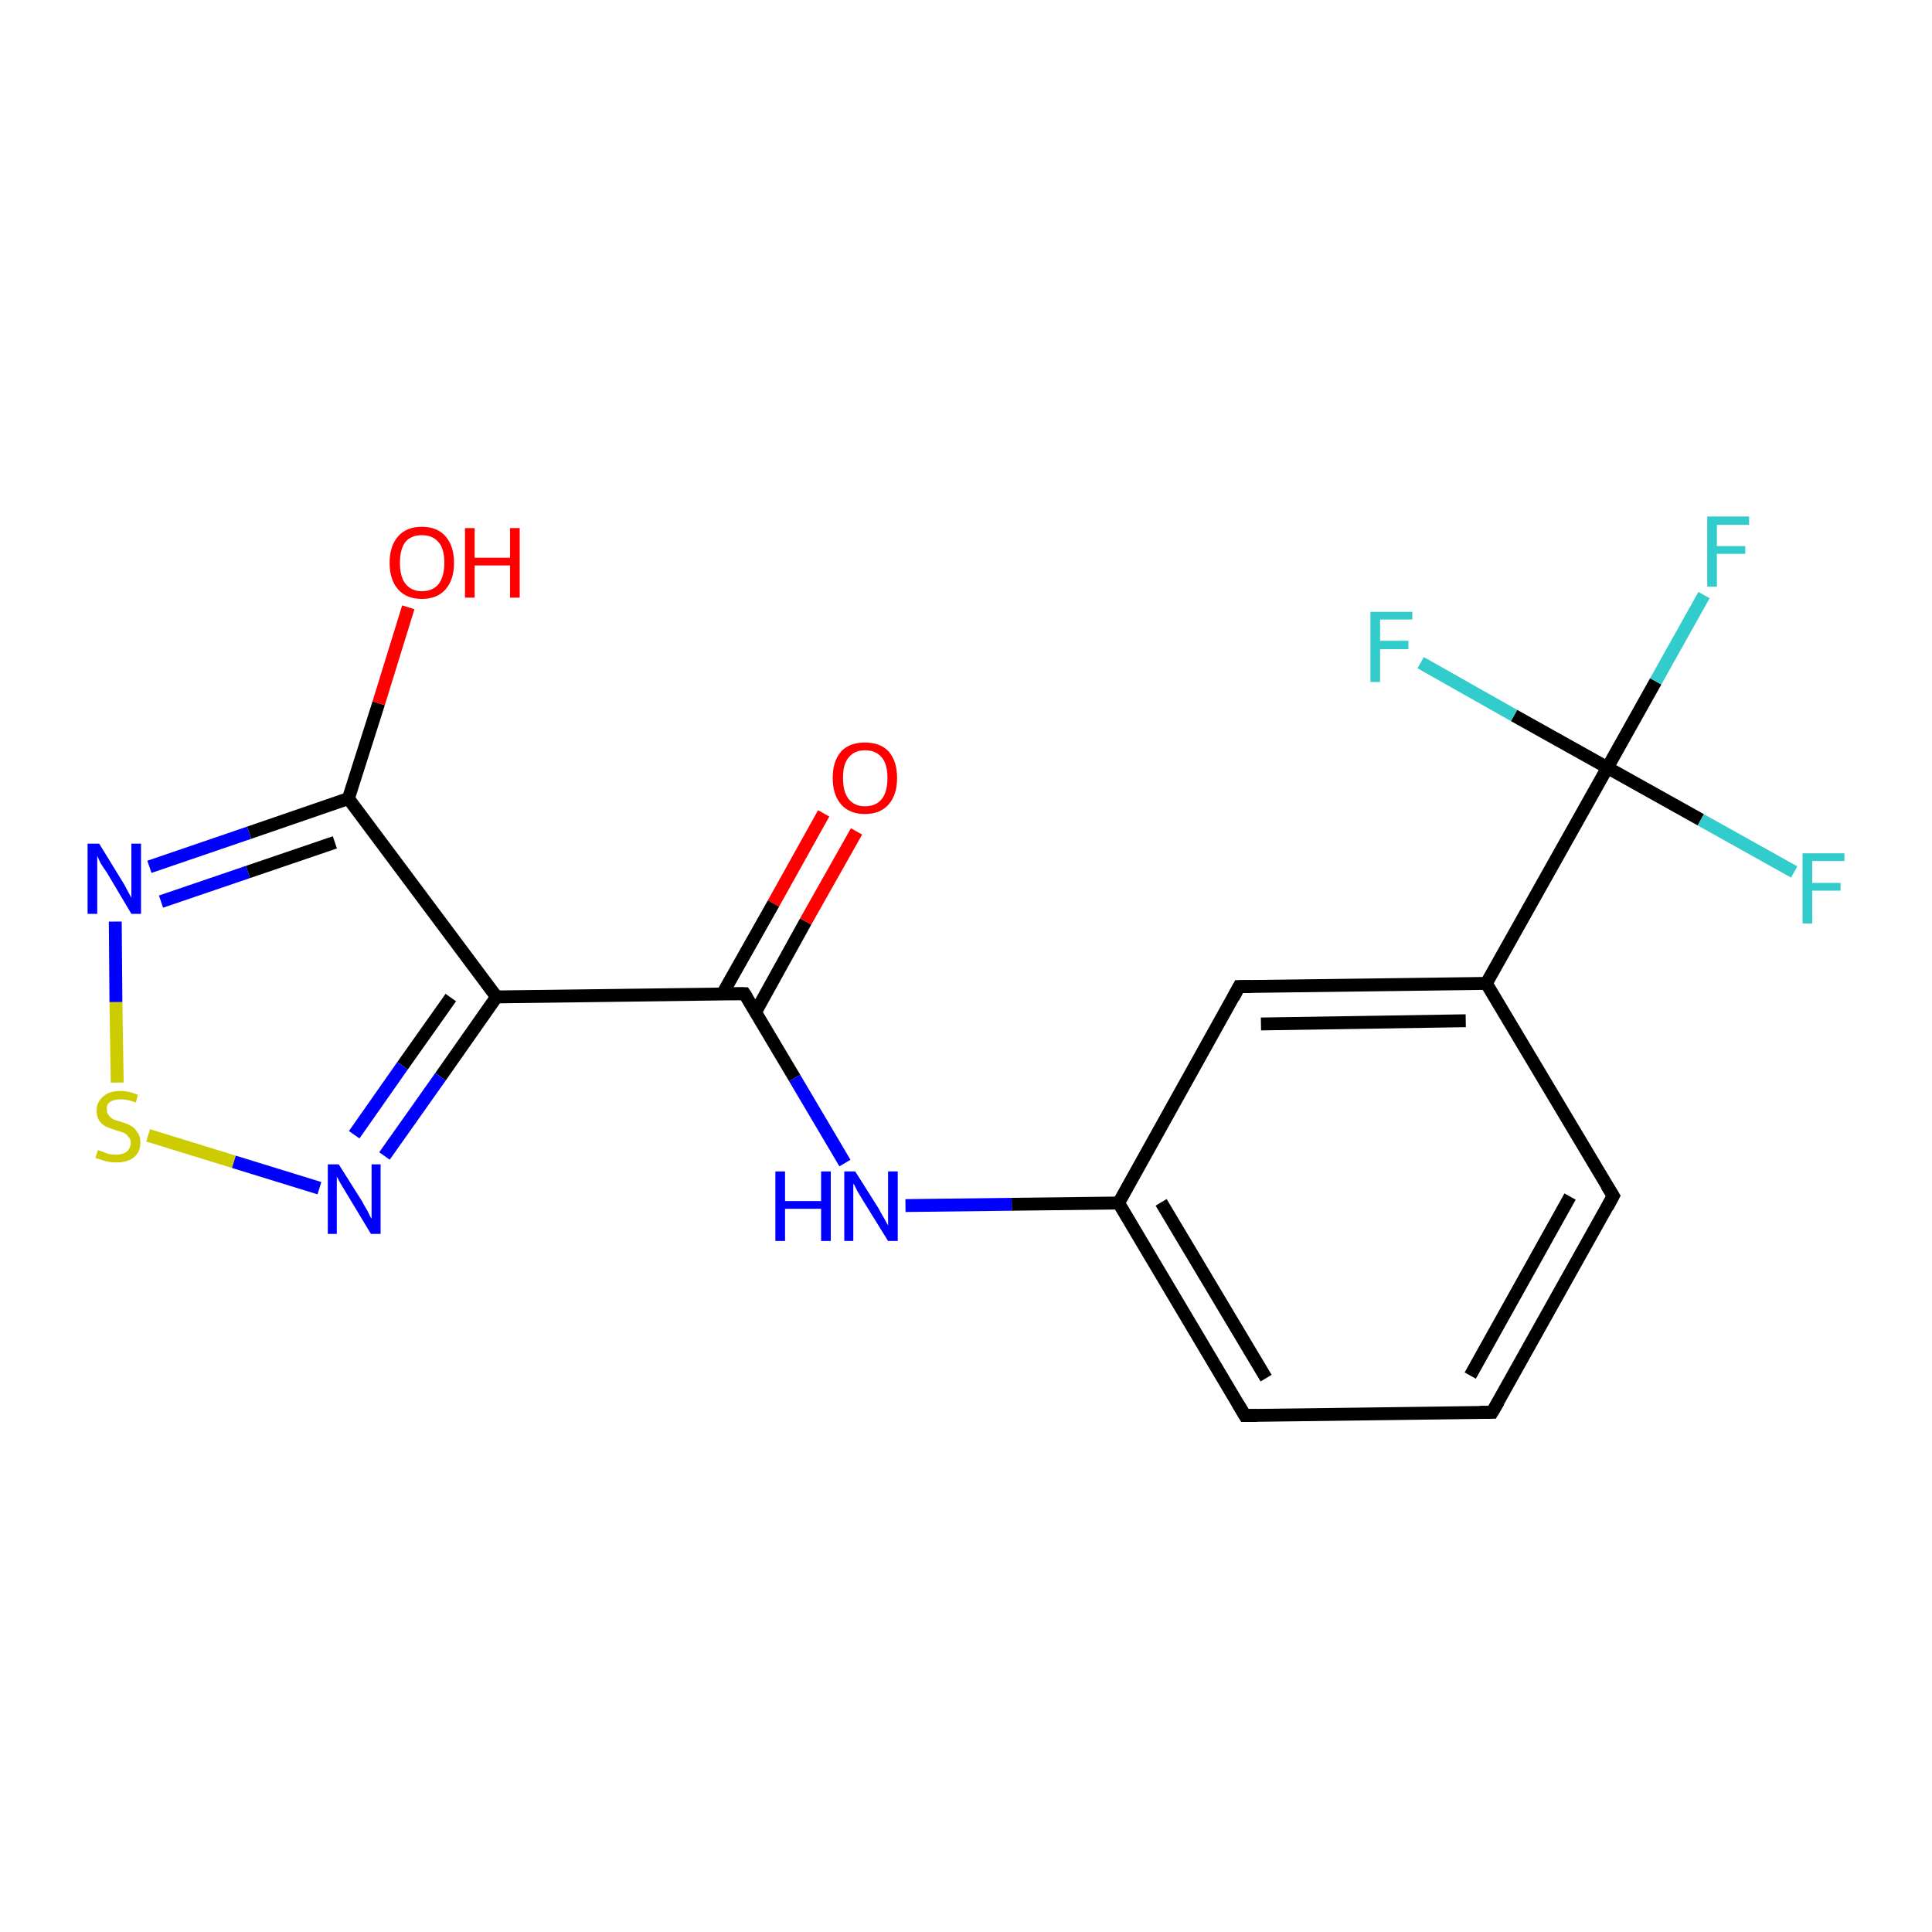 <?xml version='1.0' encoding='iso-8859-1'?>
<svg version='1.1' baseProfile='full'
              xmlns='http://www.w3.org/2000/svg'
                      xmlns:rdkit='http://www.rdkit.org/xml'
                      xmlns:xlink='http://www.w3.org/1999/xlink'
                  xml:space='preserve'
width='300px' height='300px' viewBox='0 0 300 300'>
<!-- END OF HEADER -->
<rect style='opacity:1.0;fill:#FFFFFF;stroke:none' width='300.0' height='300.0' x='0.0' y='0.0'> </rect>
<path class='bond-0 atom-0 atom-1' d='M 133.0,129.1 L 125.1,143.1' style='fill:none;fill-rule:evenodd;stroke:#FF0000;stroke-width:2.0px;stroke-linecap:butt;stroke-linejoin:miter;stroke-opacity:1' />
<path class='bond-0 atom-0 atom-1' d='M 125.1,143.1 L 117.3,157.2' style='fill:none;fill-rule:evenodd;stroke:#000000;stroke-width:2.0px;stroke-linecap:butt;stroke-linejoin:miter;stroke-opacity:1' />
<path class='bond-0 atom-0 atom-1' d='M 127.9,126.3 L 120.1,140.3' style='fill:none;fill-rule:evenodd;stroke:#FF0000;stroke-width:2.0px;stroke-linecap:butt;stroke-linejoin:miter;stroke-opacity:1' />
<path class='bond-0 atom-0 atom-1' d='M 120.1,140.3 L 112.2,154.3' style='fill:none;fill-rule:evenodd;stroke:#000000;stroke-width:2.0px;stroke-linecap:butt;stroke-linejoin:miter;stroke-opacity:1' />
<path class='bond-1 atom-1 atom-2' d='M 115.6,154.3 L 123.4,167.4' style='fill:none;fill-rule:evenodd;stroke:#000000;stroke-width:2.0px;stroke-linecap:butt;stroke-linejoin:miter;stroke-opacity:1' />
<path class='bond-1 atom-1 atom-2' d='M 123.4,167.4 L 131.2,180.6' style='fill:none;fill-rule:evenodd;stroke:#0000FF;stroke-width:2.0px;stroke-linecap:butt;stroke-linejoin:miter;stroke-opacity:1' />
<path class='bond-2 atom-2 atom-3' d='M 140.6,187.2 L 157.1,187.0' style='fill:none;fill-rule:evenodd;stroke:#0000FF;stroke-width:2.0px;stroke-linecap:butt;stroke-linejoin:miter;stroke-opacity:1' />
<path class='bond-2 atom-2 atom-3' d='M 157.1,187.0 L 173.7,186.8' style='fill:none;fill-rule:evenodd;stroke:#000000;stroke-width:2.0px;stroke-linecap:butt;stroke-linejoin:miter;stroke-opacity:1' />
<path class='bond-3 atom-3 atom-4' d='M 173.7,186.8 L 193.3,219.8' style='fill:none;fill-rule:evenodd;stroke:#000000;stroke-width:2.0px;stroke-linecap:butt;stroke-linejoin:miter;stroke-opacity:1' />
<path class='bond-3 atom-3 atom-4' d='M 180.3,186.7 L 196.6,214.0' style='fill:none;fill-rule:evenodd;stroke:#000000;stroke-width:2.0px;stroke-linecap:butt;stroke-linejoin:miter;stroke-opacity:1' />
<path class='bond-4 atom-4 atom-5' d='M 193.3,219.8 L 231.7,219.3' style='fill:none;fill-rule:evenodd;stroke:#000000;stroke-width:2.0px;stroke-linecap:butt;stroke-linejoin:miter;stroke-opacity:1' />
<path class='bond-5 atom-5 atom-6' d='M 231.7,219.3 L 250.5,185.7' style='fill:none;fill-rule:evenodd;stroke:#000000;stroke-width:2.0px;stroke-linecap:butt;stroke-linejoin:miter;stroke-opacity:1' />
<path class='bond-5 atom-5 atom-6' d='M 228.3,213.6 L 243.8,185.8' style='fill:none;fill-rule:evenodd;stroke:#000000;stroke-width:2.0px;stroke-linecap:butt;stroke-linejoin:miter;stroke-opacity:1' />
<path class='bond-6 atom-6 atom-7' d='M 250.5,185.7 L 230.8,152.7' style='fill:none;fill-rule:evenodd;stroke:#000000;stroke-width:2.0px;stroke-linecap:butt;stroke-linejoin:miter;stroke-opacity:1' />
<path class='bond-7 atom-7 atom-8' d='M 230.8,152.7 L 249.6,119.2' style='fill:none;fill-rule:evenodd;stroke:#000000;stroke-width:2.0px;stroke-linecap:butt;stroke-linejoin:miter;stroke-opacity:1' />
<path class='bond-8 atom-8 atom-9' d='M 249.6,119.2 L 257.1,105.8' style='fill:none;fill-rule:evenodd;stroke:#000000;stroke-width:2.0px;stroke-linecap:butt;stroke-linejoin:miter;stroke-opacity:1' />
<path class='bond-8 atom-8 atom-9' d='M 257.1,105.8 L 264.6,92.4' style='fill:none;fill-rule:evenodd;stroke:#33CCCC;stroke-width:2.0px;stroke-linecap:butt;stroke-linejoin:miter;stroke-opacity:1' />
<path class='bond-9 atom-8 atom-10' d='M 249.6,119.2 L 264.1,127.3' style='fill:none;fill-rule:evenodd;stroke:#000000;stroke-width:2.0px;stroke-linecap:butt;stroke-linejoin:miter;stroke-opacity:1' />
<path class='bond-9 atom-8 atom-10' d='M 264.1,127.3 L 278.6,135.4' style='fill:none;fill-rule:evenodd;stroke:#33CCCC;stroke-width:2.0px;stroke-linecap:butt;stroke-linejoin:miter;stroke-opacity:1' />
<path class='bond-10 atom-8 atom-11' d='M 249.6,119.2 L 235.1,111.1' style='fill:none;fill-rule:evenodd;stroke:#000000;stroke-width:2.0px;stroke-linecap:butt;stroke-linejoin:miter;stroke-opacity:1' />
<path class='bond-10 atom-8 atom-11' d='M 235.1,111.1 L 220.6,102.9' style='fill:none;fill-rule:evenodd;stroke:#33CCCC;stroke-width:2.0px;stroke-linecap:butt;stroke-linejoin:miter;stroke-opacity:1' />
<path class='bond-11 atom-7 atom-12' d='M 230.8,152.7 L 192.4,153.2' style='fill:none;fill-rule:evenodd;stroke:#000000;stroke-width:2.0px;stroke-linecap:butt;stroke-linejoin:miter;stroke-opacity:1' />
<path class='bond-11 atom-7 atom-12' d='M 227.6,158.5 L 195.8,159.0' style='fill:none;fill-rule:evenodd;stroke:#000000;stroke-width:2.0px;stroke-linecap:butt;stroke-linejoin:miter;stroke-opacity:1' />
<path class='bond-12 atom-1 atom-13' d='M 115.6,154.3 L 77.1,154.8' style='fill:none;fill-rule:evenodd;stroke:#000000;stroke-width:2.0px;stroke-linecap:butt;stroke-linejoin:miter;stroke-opacity:1' />
<path class='bond-13 atom-13 atom-14' d='M 77.1,154.8 L 68.4,167.2' style='fill:none;fill-rule:evenodd;stroke:#000000;stroke-width:2.0px;stroke-linecap:butt;stroke-linejoin:miter;stroke-opacity:1' />
<path class='bond-13 atom-13 atom-14' d='M 68.4,167.2 L 59.7,179.5' style='fill:none;fill-rule:evenodd;stroke:#0000FF;stroke-width:2.0px;stroke-linecap:butt;stroke-linejoin:miter;stroke-opacity:1' />
<path class='bond-13 atom-13 atom-14' d='M 70.0,154.9 L 62.5,165.5' style='fill:none;fill-rule:evenodd;stroke:#000000;stroke-width:2.0px;stroke-linecap:butt;stroke-linejoin:miter;stroke-opacity:1' />
<path class='bond-13 atom-13 atom-14' d='M 62.5,165.5 L 55.0,176.2' style='fill:none;fill-rule:evenodd;stroke:#0000FF;stroke-width:2.0px;stroke-linecap:butt;stroke-linejoin:miter;stroke-opacity:1' />
<path class='bond-14 atom-14 atom-15' d='M 49.6,184.5 L 36.3,180.4' style='fill:none;fill-rule:evenodd;stroke:#0000FF;stroke-width:2.0px;stroke-linecap:butt;stroke-linejoin:miter;stroke-opacity:1' />
<path class='bond-14 atom-14 atom-15' d='M 36.3,180.4 L 23.0,176.3' style='fill:none;fill-rule:evenodd;stroke:#CCCC00;stroke-width:2.0px;stroke-linecap:butt;stroke-linejoin:miter;stroke-opacity:1' />
<path class='bond-15 atom-15 atom-16' d='M 18.2,168.1 L 18.0,155.6' style='fill:none;fill-rule:evenodd;stroke:#CCCC00;stroke-width:2.0px;stroke-linecap:butt;stroke-linejoin:miter;stroke-opacity:1' />
<path class='bond-15 atom-15 atom-16' d='M 18.0,155.6 L 17.9,143.1' style='fill:none;fill-rule:evenodd;stroke:#0000FF;stroke-width:2.0px;stroke-linecap:butt;stroke-linejoin:miter;stroke-opacity:1' />
<path class='bond-16 atom-16 atom-17' d='M 23.2,134.6 L 38.7,129.3' style='fill:none;fill-rule:evenodd;stroke:#0000FF;stroke-width:2.0px;stroke-linecap:butt;stroke-linejoin:miter;stroke-opacity:1' />
<path class='bond-16 atom-16 atom-17' d='M 38.7,129.3 L 54.1,124.0' style='fill:none;fill-rule:evenodd;stroke:#000000;stroke-width:2.0px;stroke-linecap:butt;stroke-linejoin:miter;stroke-opacity:1' />
<path class='bond-16 atom-16 atom-17' d='M 25.0,140.0 L 38.5,135.4' style='fill:none;fill-rule:evenodd;stroke:#0000FF;stroke-width:2.0px;stroke-linecap:butt;stroke-linejoin:miter;stroke-opacity:1' />
<path class='bond-16 atom-16 atom-17' d='M 38.5,135.4 L 52.0,130.8' style='fill:none;fill-rule:evenodd;stroke:#000000;stroke-width:2.0px;stroke-linecap:butt;stroke-linejoin:miter;stroke-opacity:1' />
<path class='bond-17 atom-17 atom-18' d='M 54.1,124.0 L 58.8,109.2' style='fill:none;fill-rule:evenodd;stroke:#000000;stroke-width:2.0px;stroke-linecap:butt;stroke-linejoin:miter;stroke-opacity:1' />
<path class='bond-17 atom-17 atom-18' d='M 58.8,109.2 L 63.4,94.3' style='fill:none;fill-rule:evenodd;stroke:#FF0000;stroke-width:2.0px;stroke-linecap:butt;stroke-linejoin:miter;stroke-opacity:1' />
<path class='bond-18 atom-12 atom-3' d='M 192.4,153.2 L 173.7,186.8' style='fill:none;fill-rule:evenodd;stroke:#000000;stroke-width:2.0px;stroke-linecap:butt;stroke-linejoin:miter;stroke-opacity:1' />
<path class='bond-19 atom-17 atom-13' d='M 54.1,124.0 L 77.1,154.8' style='fill:none;fill-rule:evenodd;stroke:#000000;stroke-width:2.0px;stroke-linecap:butt;stroke-linejoin:miter;stroke-opacity:1' />
<path d='M 116.0,154.9 L 115.6,154.3 L 113.6,154.3' style='fill:none;stroke:#000000;stroke-width:2.0px;stroke-linecap:butt;stroke-linejoin:miter;stroke-opacity:1;' />
<path d='M 192.3,218.1 L 193.3,219.8 L 195.2,219.8' style='fill:none;stroke:#000000;stroke-width:2.0px;stroke-linecap:butt;stroke-linejoin:miter;stroke-opacity:1;' />
<path d='M 229.8,219.3 L 231.7,219.3 L 232.7,217.6' style='fill:none;stroke:#000000;stroke-width:2.0px;stroke-linecap:butt;stroke-linejoin:miter;stroke-opacity:1;' />
<path d='M 249.6,187.4 L 250.5,185.7 L 249.5,184.1' style='fill:none;stroke:#000000;stroke-width:2.0px;stroke-linecap:butt;stroke-linejoin:miter;stroke-opacity:1;' />
<path d='M 194.3,153.2 L 192.4,153.2 L 191.5,154.9' style='fill:none;stroke:#000000;stroke-width:2.0px;stroke-linecap:butt;stroke-linejoin:miter;stroke-opacity:1;' />
<path class='atom-0' d='M 129.3 120.8
Q 129.3 118.2, 130.6 116.7
Q 131.9 115.3, 134.3 115.3
Q 136.7 115.3, 138.0 116.7
Q 139.3 118.2, 139.3 120.8
Q 139.3 123.4, 138.0 124.9
Q 136.7 126.4, 134.3 126.4
Q 131.9 126.4, 130.6 124.9
Q 129.3 123.4, 129.3 120.8
M 134.3 125.2
Q 136.0 125.2, 136.9 124.1
Q 137.8 123.0, 137.8 120.8
Q 137.8 118.6, 136.9 117.6
Q 136.0 116.5, 134.3 116.5
Q 132.7 116.5, 131.8 117.6
Q 130.9 118.6, 130.9 120.8
Q 130.9 123.0, 131.8 124.1
Q 132.7 125.2, 134.3 125.2
' fill='#FF0000'/>
<path class='atom-2' d='M 120.4 181.9
L 121.9 181.9
L 121.9 186.5
L 127.5 186.5
L 127.5 181.9
L 129.0 181.9
L 129.0 192.7
L 127.5 192.7
L 127.5 187.7
L 121.9 187.7
L 121.9 192.7
L 120.4 192.7
L 120.4 181.9
' fill='#0000FF'/>
<path class='atom-2' d='M 132.8 181.9
L 136.4 187.6
Q 136.7 188.2, 137.3 189.2
Q 137.9 190.3, 137.9 190.3
L 137.9 181.9
L 139.4 181.9
L 139.4 192.7
L 137.9 192.7
L 134.0 186.4
Q 133.6 185.7, 133.1 184.9
Q 132.7 184.0, 132.5 183.8
L 132.5 192.7
L 131.1 192.7
L 131.1 181.9
L 132.8 181.9
' fill='#0000FF'/>
<path class='atom-9' d='M 265.1 80.2
L 271.6 80.2
L 271.6 81.5
L 266.6 81.5
L 266.6 84.8
L 271.0 84.8
L 271.0 86.0
L 266.6 86.0
L 266.6 91.1
L 265.1 91.1
L 265.1 80.2
' fill='#33CCCC'/>
<path class='atom-10' d='M 279.9 132.5
L 286.4 132.5
L 286.4 133.7
L 281.4 133.7
L 281.4 137.1
L 285.8 137.1
L 285.8 138.3
L 281.4 138.3
L 281.4 143.4
L 279.9 143.4
L 279.9 132.5
' fill='#33CCCC'/>
<path class='atom-11' d='M 212.8 95.0
L 219.3 95.0
L 219.3 96.2
L 214.3 96.2
L 214.3 99.5
L 218.7 99.5
L 218.7 100.8
L 214.3 100.8
L 214.3 105.9
L 212.8 105.9
L 212.8 95.0
' fill='#33CCCC'/>
<path class='atom-14' d='M 52.6 180.8
L 56.2 186.5
Q 56.5 187.1, 57.1 188.1
Q 57.6 189.2, 57.7 189.2
L 57.7 180.8
L 59.1 180.8
L 59.1 191.6
L 57.6 191.6
L 53.8 185.3
Q 53.4 184.6, 52.9 183.8
Q 52.4 182.9, 52.3 182.7
L 52.3 191.6
L 50.9 191.6
L 50.9 180.8
L 52.6 180.8
' fill='#0000FF'/>
<path class='atom-15' d='M 15.2 178.6
Q 15.3 178.6, 15.8 178.8
Q 16.4 179.0, 16.9 179.2
Q 17.5 179.3, 18.0 179.3
Q 19.1 179.3, 19.7 178.8
Q 20.3 178.3, 20.3 177.4
Q 20.3 176.8, 19.9 176.5
Q 19.7 176.1, 19.2 175.9
Q 18.7 175.7, 18.0 175.5
Q 17.0 175.2, 16.4 174.9
Q 15.8 174.6, 15.4 174.0
Q 15.0 173.4, 15.0 172.5
Q 15.0 171.1, 16.0 170.3
Q 16.9 169.4, 18.7 169.4
Q 20.0 169.4, 21.4 170.0
L 21.1 171.2
Q 19.8 170.7, 18.8 170.7
Q 17.7 170.7, 17.1 171.1
Q 16.5 171.5, 16.6 172.3
Q 16.6 172.9, 16.9 173.2
Q 17.2 173.6, 17.6 173.8
Q 18.0 174.0, 18.8 174.2
Q 19.8 174.5, 20.3 174.8
Q 20.9 175.1, 21.3 175.8
Q 21.8 176.4, 21.8 177.4
Q 21.8 178.9, 20.8 179.7
Q 19.8 180.5, 18.1 180.5
Q 17.1 180.5, 16.4 180.3
Q 15.7 180.1, 14.8 179.8
L 15.2 178.6
' fill='#CCCC00'/>
<path class='atom-16' d='M 15.4 131.0
L 18.9 136.7
Q 19.3 137.3, 19.8 138.3
Q 20.4 139.4, 20.4 139.4
L 20.4 131.0
L 21.9 131.0
L 21.9 141.9
L 20.4 141.9
L 16.6 135.5
Q 16.1 134.8, 15.6 134.0
Q 15.2 133.1, 15.1 132.9
L 15.1 141.9
L 13.6 141.9
L 13.6 131.0
L 15.4 131.0
' fill='#0000FF'/>
<path class='atom-18' d='M 60.5 87.4
Q 60.5 84.8, 61.8 83.3
Q 63.1 81.8, 65.5 81.8
Q 67.9 81.8, 69.2 83.3
Q 70.5 84.8, 70.5 87.4
Q 70.5 90.0, 69.2 91.5
Q 67.9 93.0, 65.5 93.0
Q 63.1 93.0, 61.8 91.5
Q 60.5 90.0, 60.5 87.4
M 65.5 91.8
Q 67.2 91.8, 68.1 90.7
Q 69.0 89.5, 69.0 87.4
Q 69.0 85.2, 68.1 84.2
Q 67.2 83.1, 65.5 83.1
Q 63.9 83.1, 63.0 84.1
Q 62.1 85.2, 62.1 87.4
Q 62.1 89.6, 63.0 90.7
Q 63.9 91.8, 65.5 91.8
' fill='#FF0000'/>
<path class='atom-18' d='M 72.2 82.0
L 73.7 82.0
L 73.7 86.6
L 79.2 86.6
L 79.2 82.0
L 80.7 82.0
L 80.7 92.8
L 79.2 92.8
L 79.2 87.8
L 73.7 87.8
L 73.7 92.8
L 72.2 92.8
L 72.2 82.0
' fill='#FF0000'/>
</svg>
